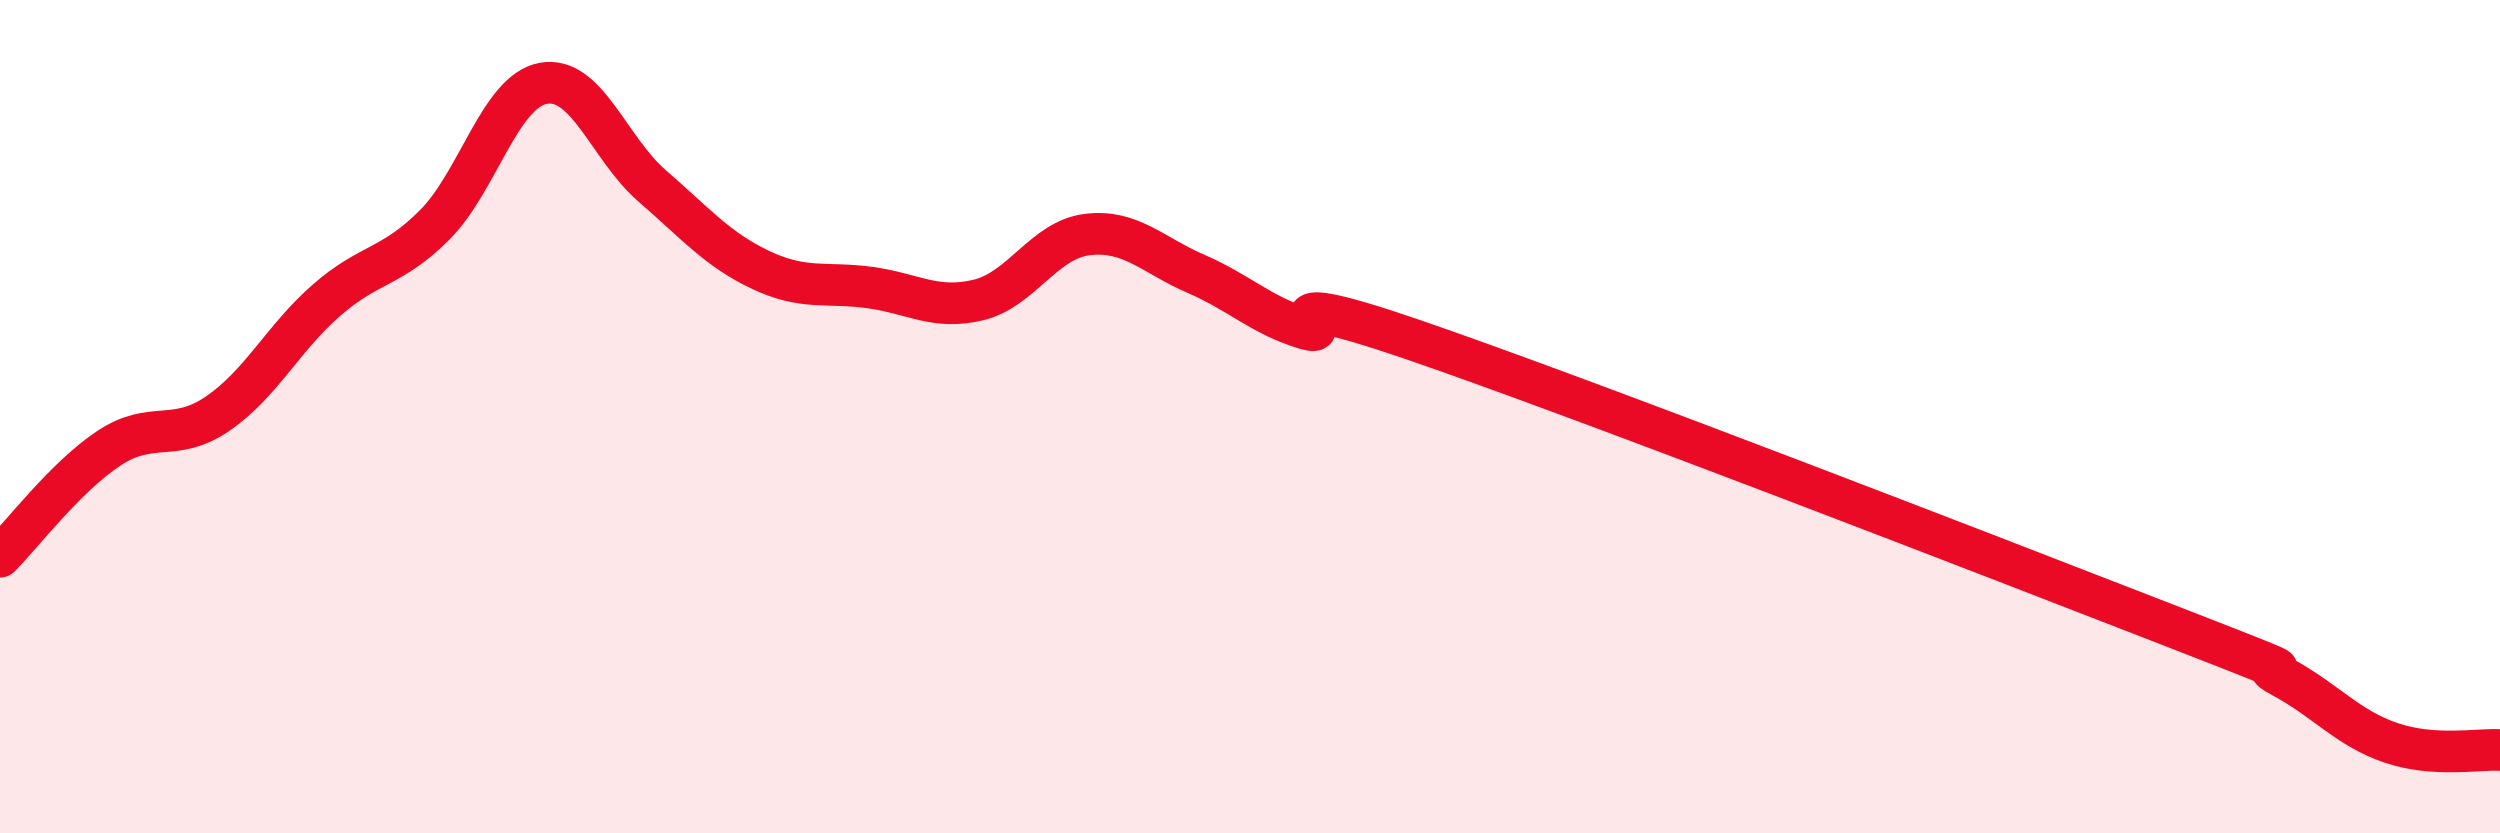 
    <svg width="60" height="20" viewBox="0 0 60 20" xmlns="http://www.w3.org/2000/svg">
      <path
        d="M 0,13.36 C 0.52,12.84 1.57,11.45 2.61,10.76 C 3.65,10.07 4.18,10.64 5.22,9.93 C 6.26,9.22 6.79,8.12 7.83,7.21 C 8.87,6.3 9.39,6.44 10.43,5.4 C 11.47,4.36 12,2.19 13.04,2 C 14.08,1.81 14.61,3.56 15.65,4.46 C 16.69,5.36 17.22,5.99 18.26,6.48 C 19.3,6.97 19.83,6.76 20.87,6.9 C 21.91,7.04 22.44,7.45 23.48,7.2 C 24.52,6.95 25.05,5.76 26.09,5.63 C 27.13,5.5 27.66,6.12 28.7,6.57 C 29.74,7.02 30.26,7.56 31.3,7.88 C 32.34,8.2 29.74,6.72 33.91,8.15 C 38.08,9.58 48,13.43 52.17,15.05 C 56.34,16.67 53.74,15.69 54.78,16.25 C 55.82,16.81 56.35,17.48 57.39,17.83 C 58.43,18.18 59.48,17.97 60,18L60 20L0 20Z"
        fill="#EB0A25"
        opacity="0.1"
        stroke-linecap="round"
        stroke-linejoin="round"
      />
      <path
        d="M 0,13.36 C 0.52,12.84 1.57,11.45 2.61,10.76 C 3.65,10.07 4.18,10.64 5.22,9.93 C 6.26,9.22 6.79,8.12 7.83,7.21 C 8.87,6.3 9.39,6.44 10.43,5.4 C 11.47,4.36 12,2.19 13.04,2 C 14.08,1.81 14.61,3.56 15.65,4.46 C 16.69,5.36 17.22,5.99 18.26,6.48 C 19.3,6.97 19.83,6.76 20.87,6.9 C 21.91,7.04 22.44,7.45 23.48,7.2 C 24.52,6.95 25.05,5.76 26.09,5.63 C 27.13,5.5 27.66,6.12 28.7,6.57 C 29.74,7.02 30.26,7.56 31.3,7.88 C 32.34,8.2 29.74,6.72 33.91,8.15 C 38.08,9.58 48,13.43 52.17,15.05 C 56.34,16.67 53.74,15.69 54.78,16.25 C 55.82,16.81 56.35,17.48 57.39,17.83 C 58.43,18.18 59.48,17.97 60,18"
        stroke="#EB0A25"
        stroke-width="1"
        fill="none"
        stroke-linecap="round"
        stroke-linejoin="round"
      />
    </svg>
  